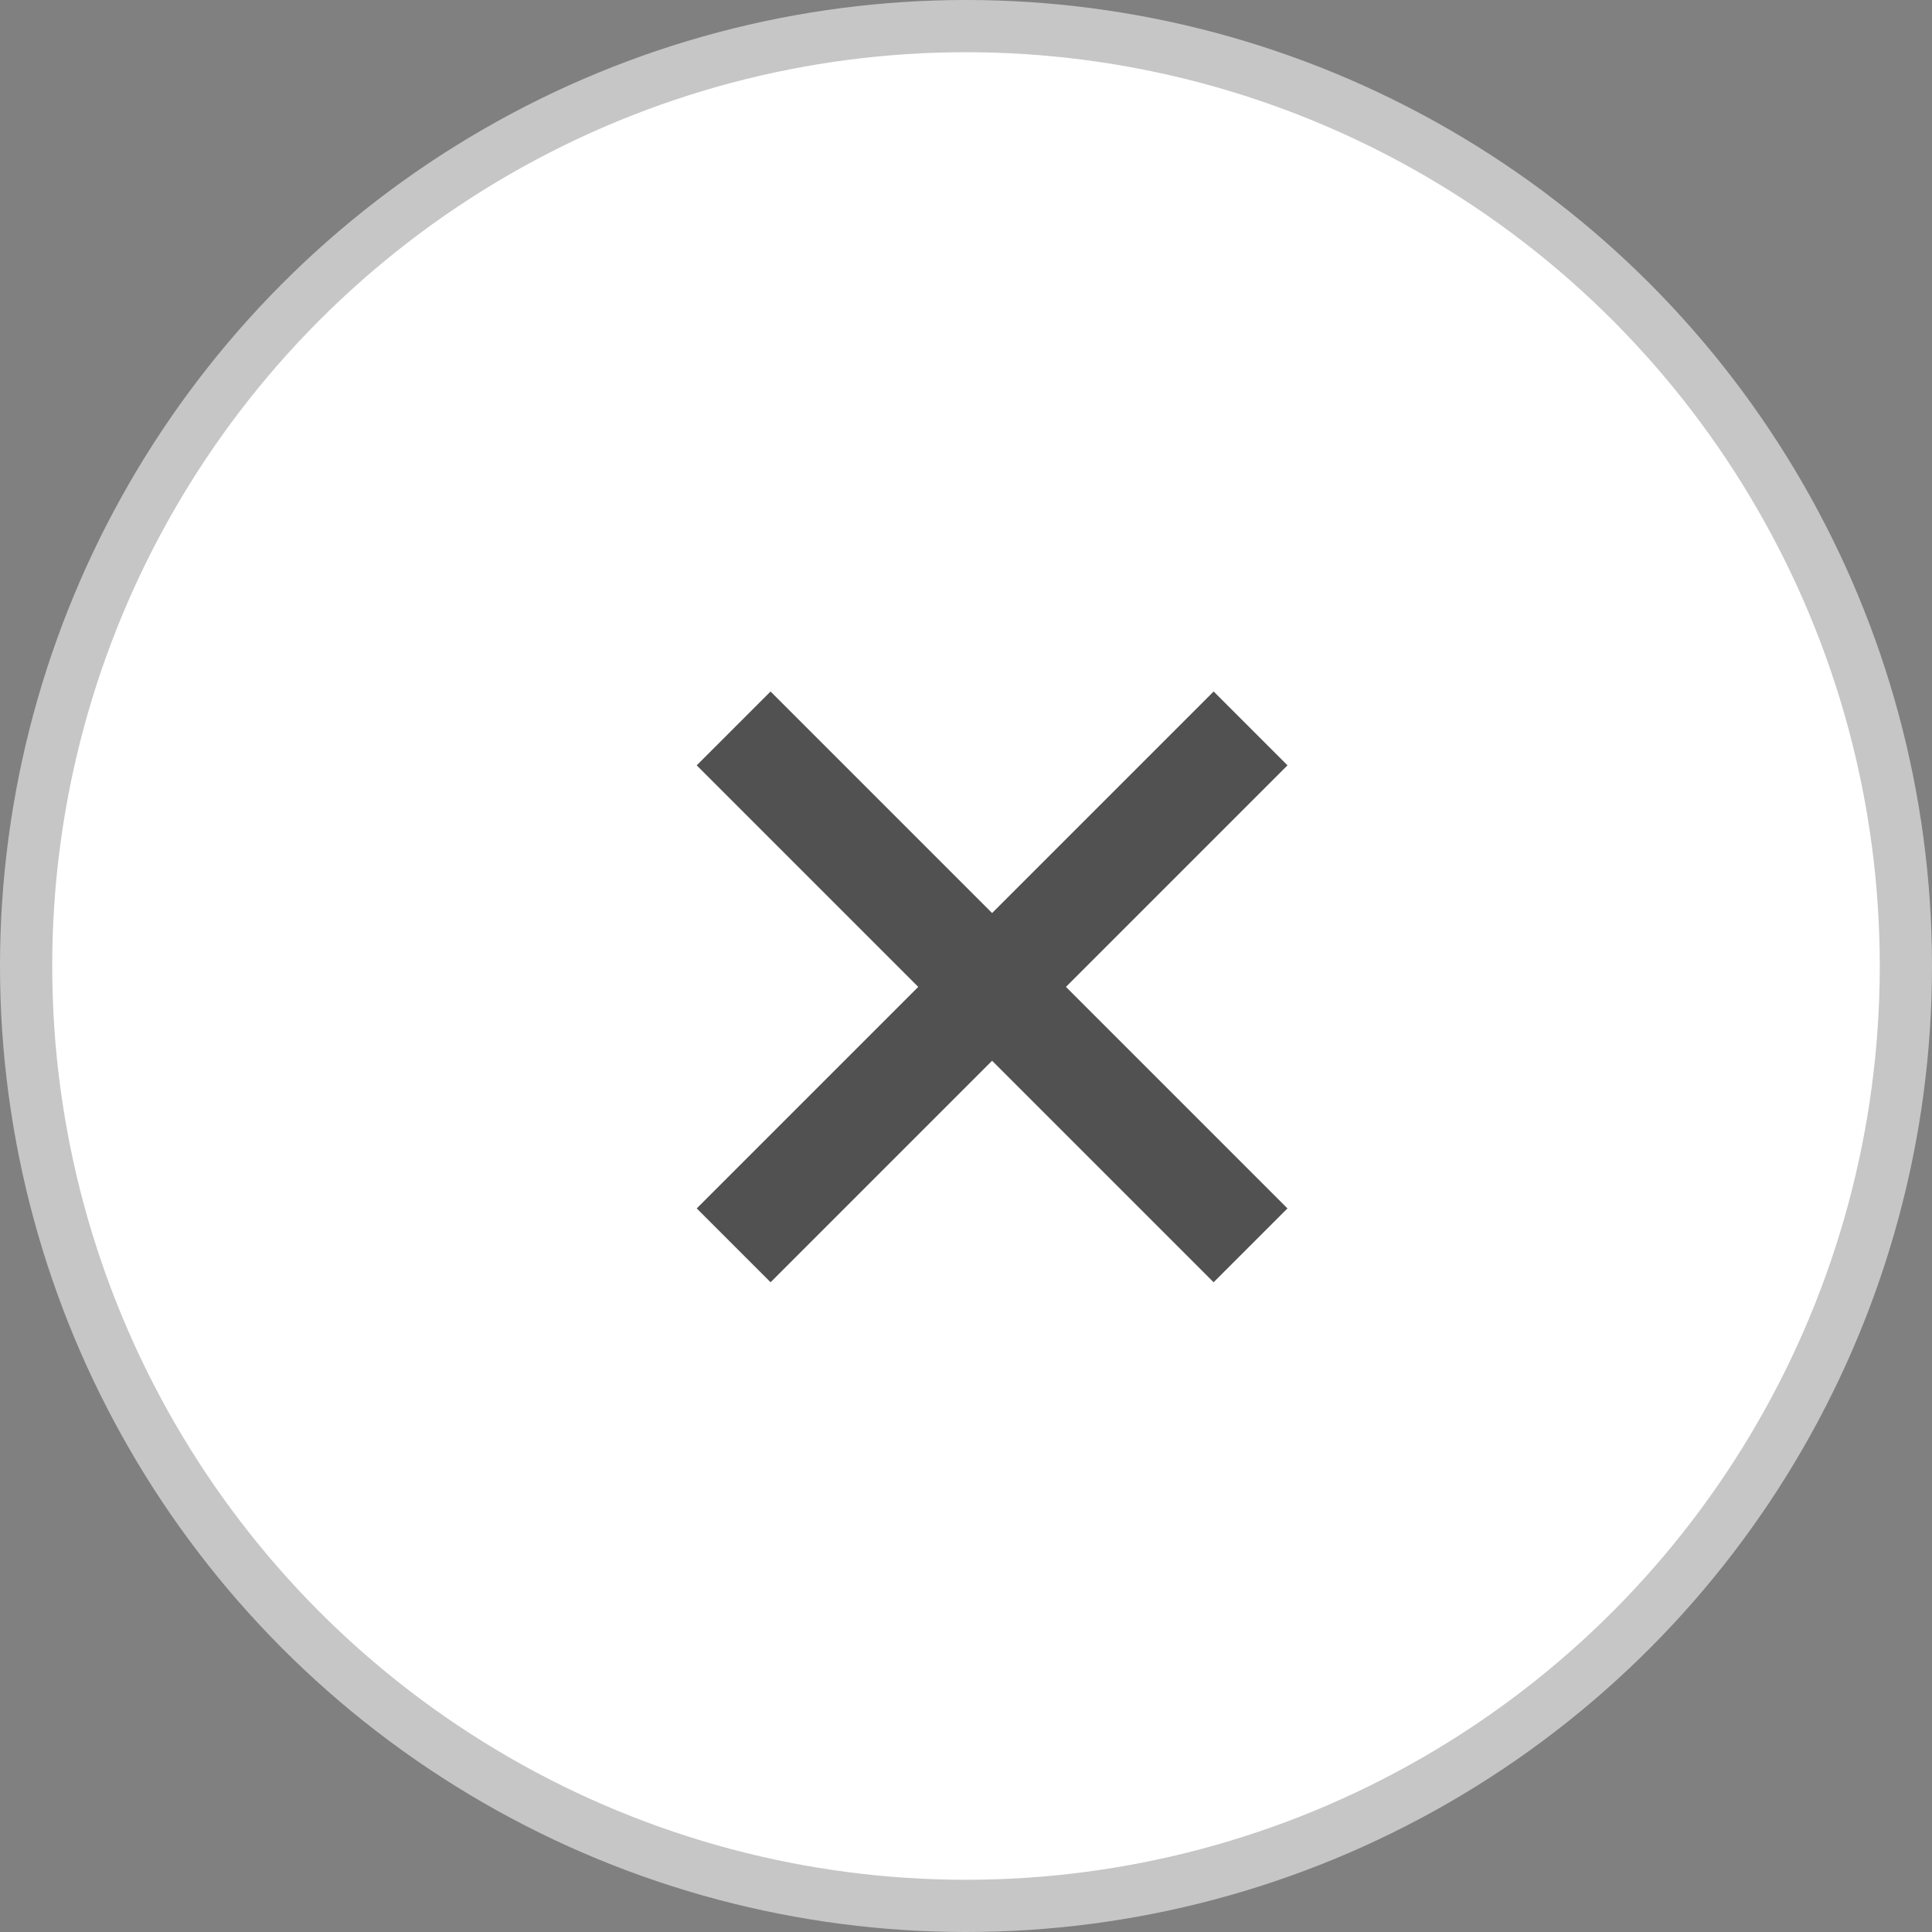 <svg width="37" height="37" viewBox="0 0 37 37" fill="none" xmlns="http://www.w3.org/2000/svg">
<rect x="0" y="0" width="37" height="37" fill="#808080" stroke="none"/>
<circle cx="18.5" cy="18.5" r="18" fill="white" stroke="#C6C6C6"/>
<rect x="14.757" y="13.243" width="14" height="2" transform="rotate(45 14.757 13.243)" fill="#515151"/>
<rect x="24.657" y="14.657" width="14" height="2" transform="rotate(135 24.657 14.657)" fill="#515151"/>
</svg>
